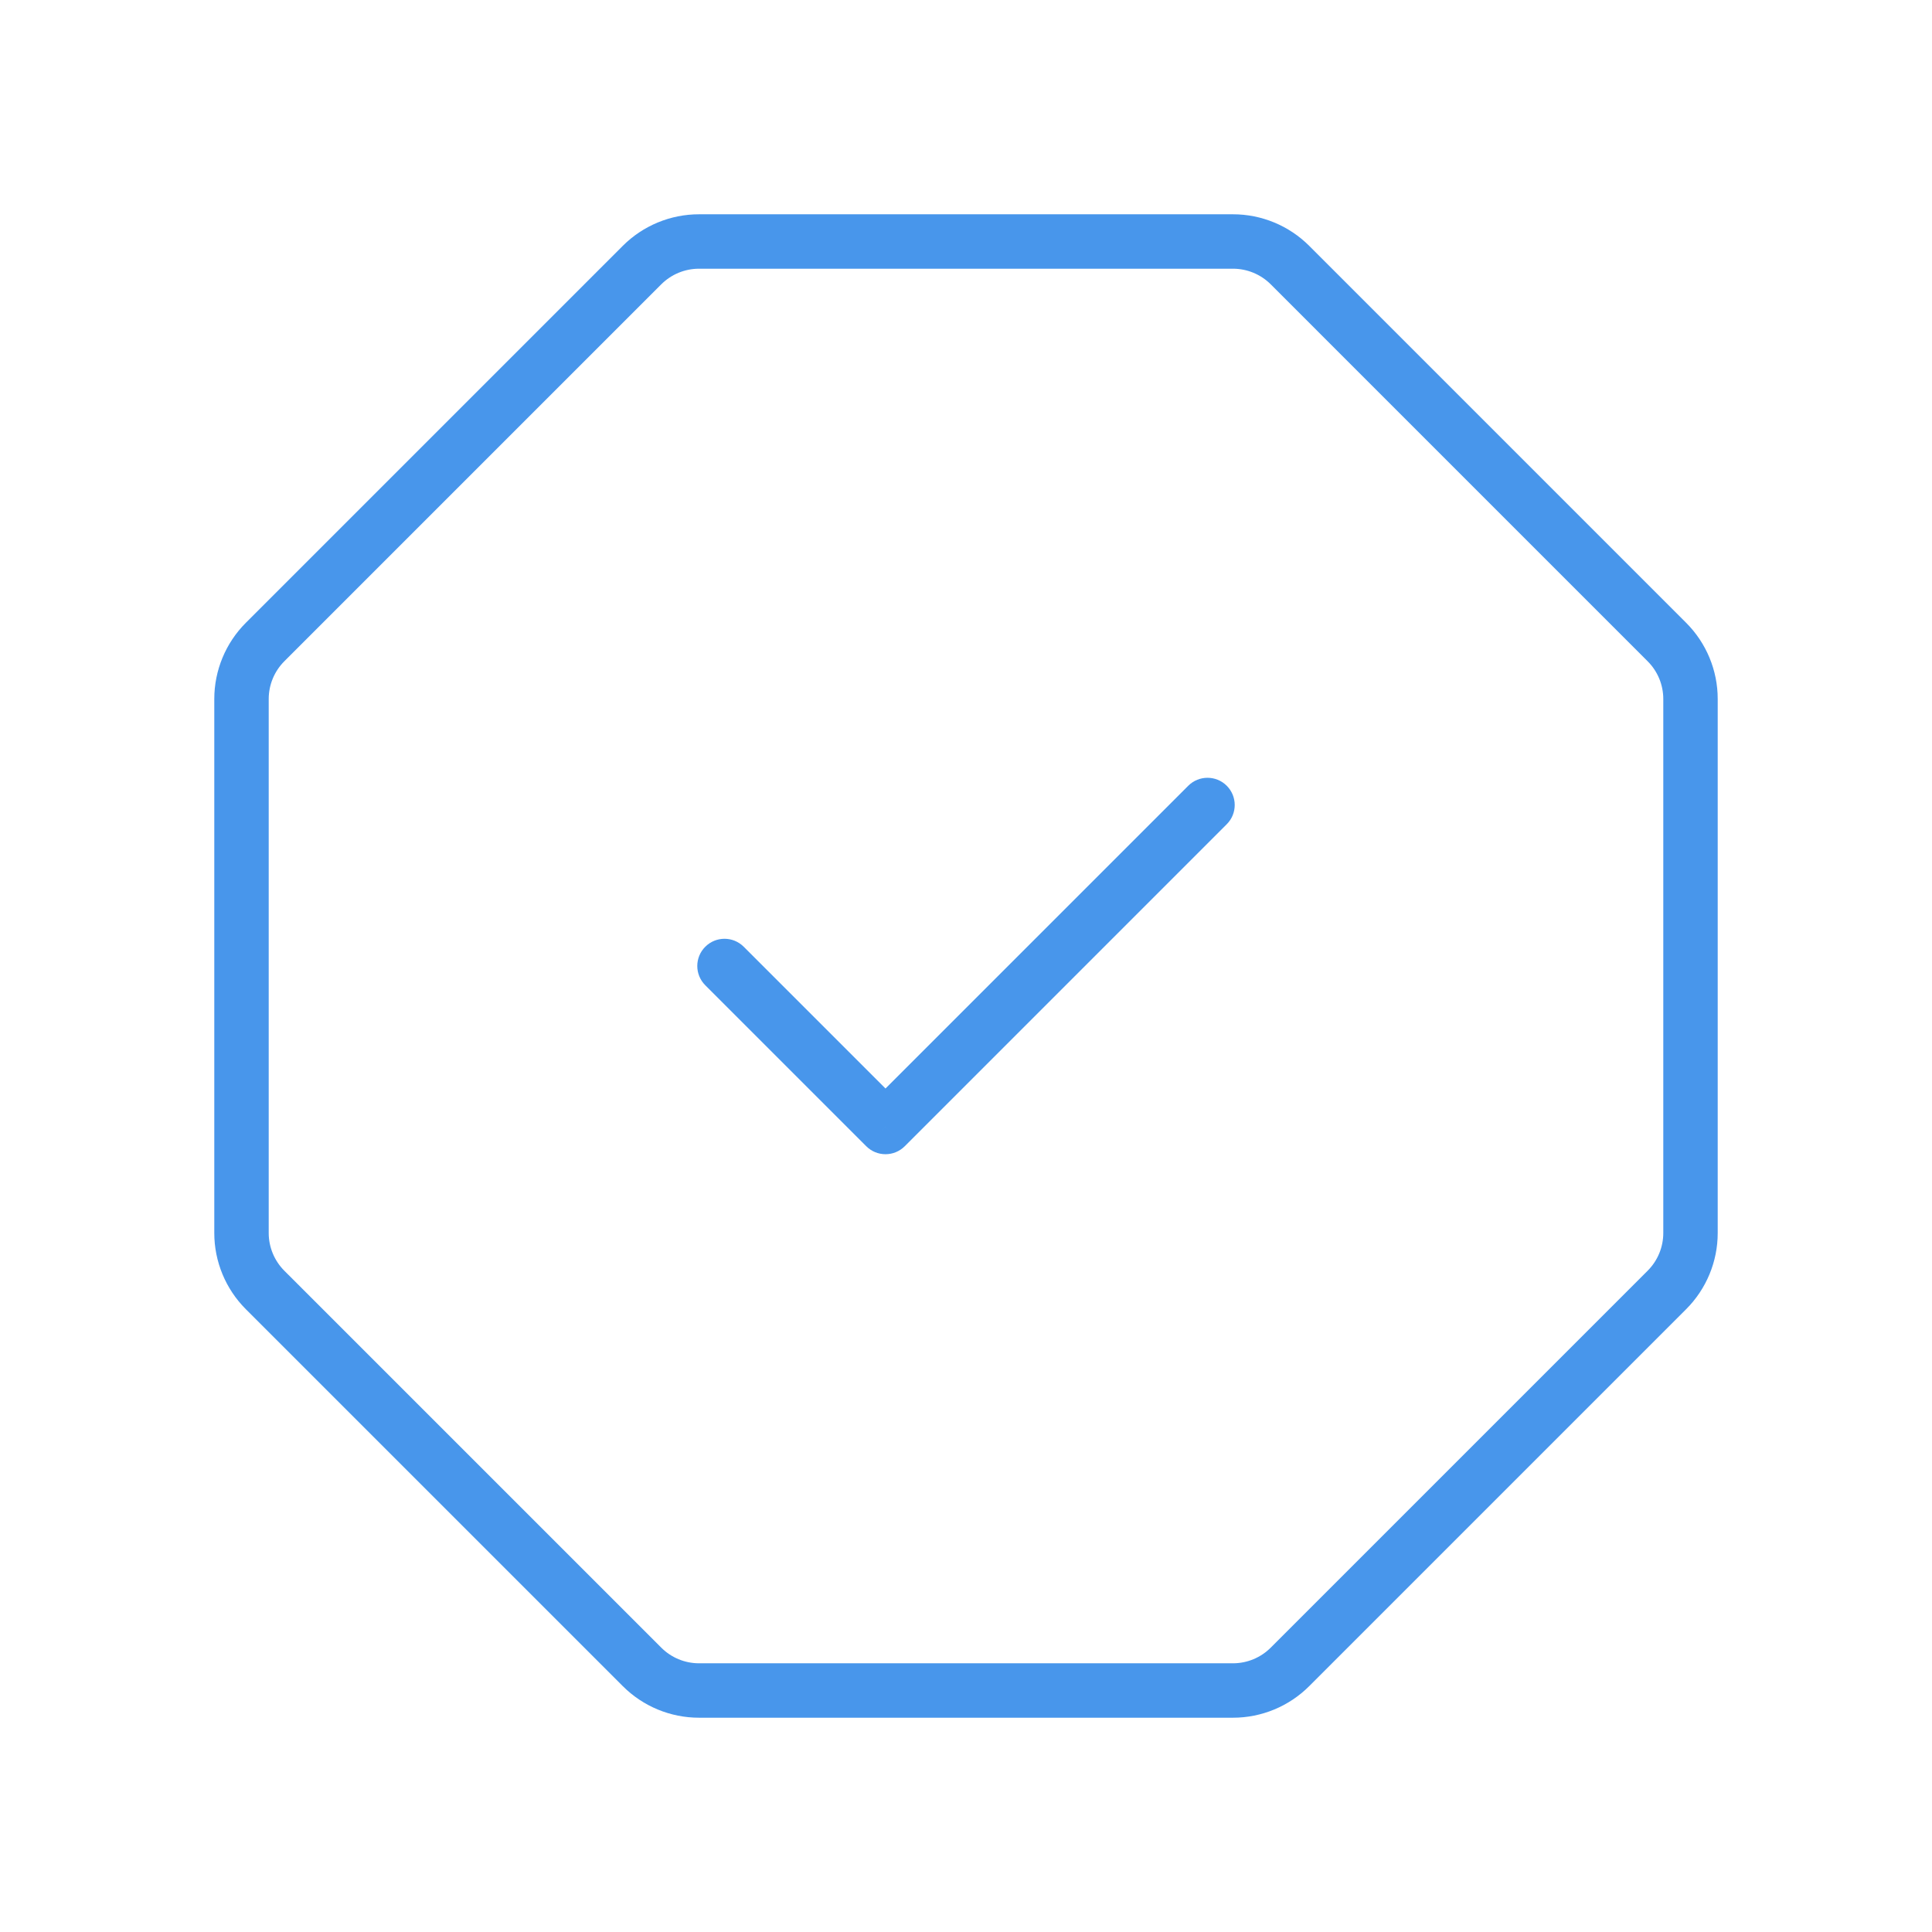 <?xml version="1.0" encoding="UTF-8"?> <svg xmlns="http://www.w3.org/2000/svg" width="71" height="71" viewBox="0 0 71 71" fill="none"> <path d="M25.687 8.875H45.313C46.097 8.875 46.85 9.187 47.405 9.741L61.258 23.595C61.813 24.15 62.125 24.902 62.125 25.687V45.313C62.125 46.097 61.813 46.85 61.258 47.405L47.405 61.258C46.85 61.813 46.097 62.125 45.313 62.125H25.687C24.902 62.125 24.15 61.813 23.595 61.258L9.741 47.405C9.187 46.85 8.875 46.097 8.875 45.313V25.687C8.875 24.902 9.187 24.15 9.741 23.595L23.595 9.741C24.15 9.187 24.902 8.875 25.687 8.875Z" stroke="#4896EB" stroke-width="2" stroke-miterlimit="10" stroke-linecap="round" stroke-linejoin="round"></path> <path d="M45.082 30.29C45.473 29.9 45.473 29.267 45.082 28.876C44.692 28.486 44.058 28.486 43.668 28.876L45.082 30.29ZM32.542 41.417L31.835 42.124C32.225 42.514 32.858 42.514 33.249 42.124L32.542 41.417ZM27.332 34.793C26.942 34.402 26.308 34.402 25.918 34.793C25.527 35.183 25.527 35.816 25.918 36.207L27.332 34.793ZM43.668 28.876L31.835 40.709L33.249 42.124L45.082 30.29L43.668 28.876ZM33.249 40.709L27.332 34.793L25.918 36.207L31.835 42.124L33.249 40.709Z" fill="#4896EB"></path> </svg> 